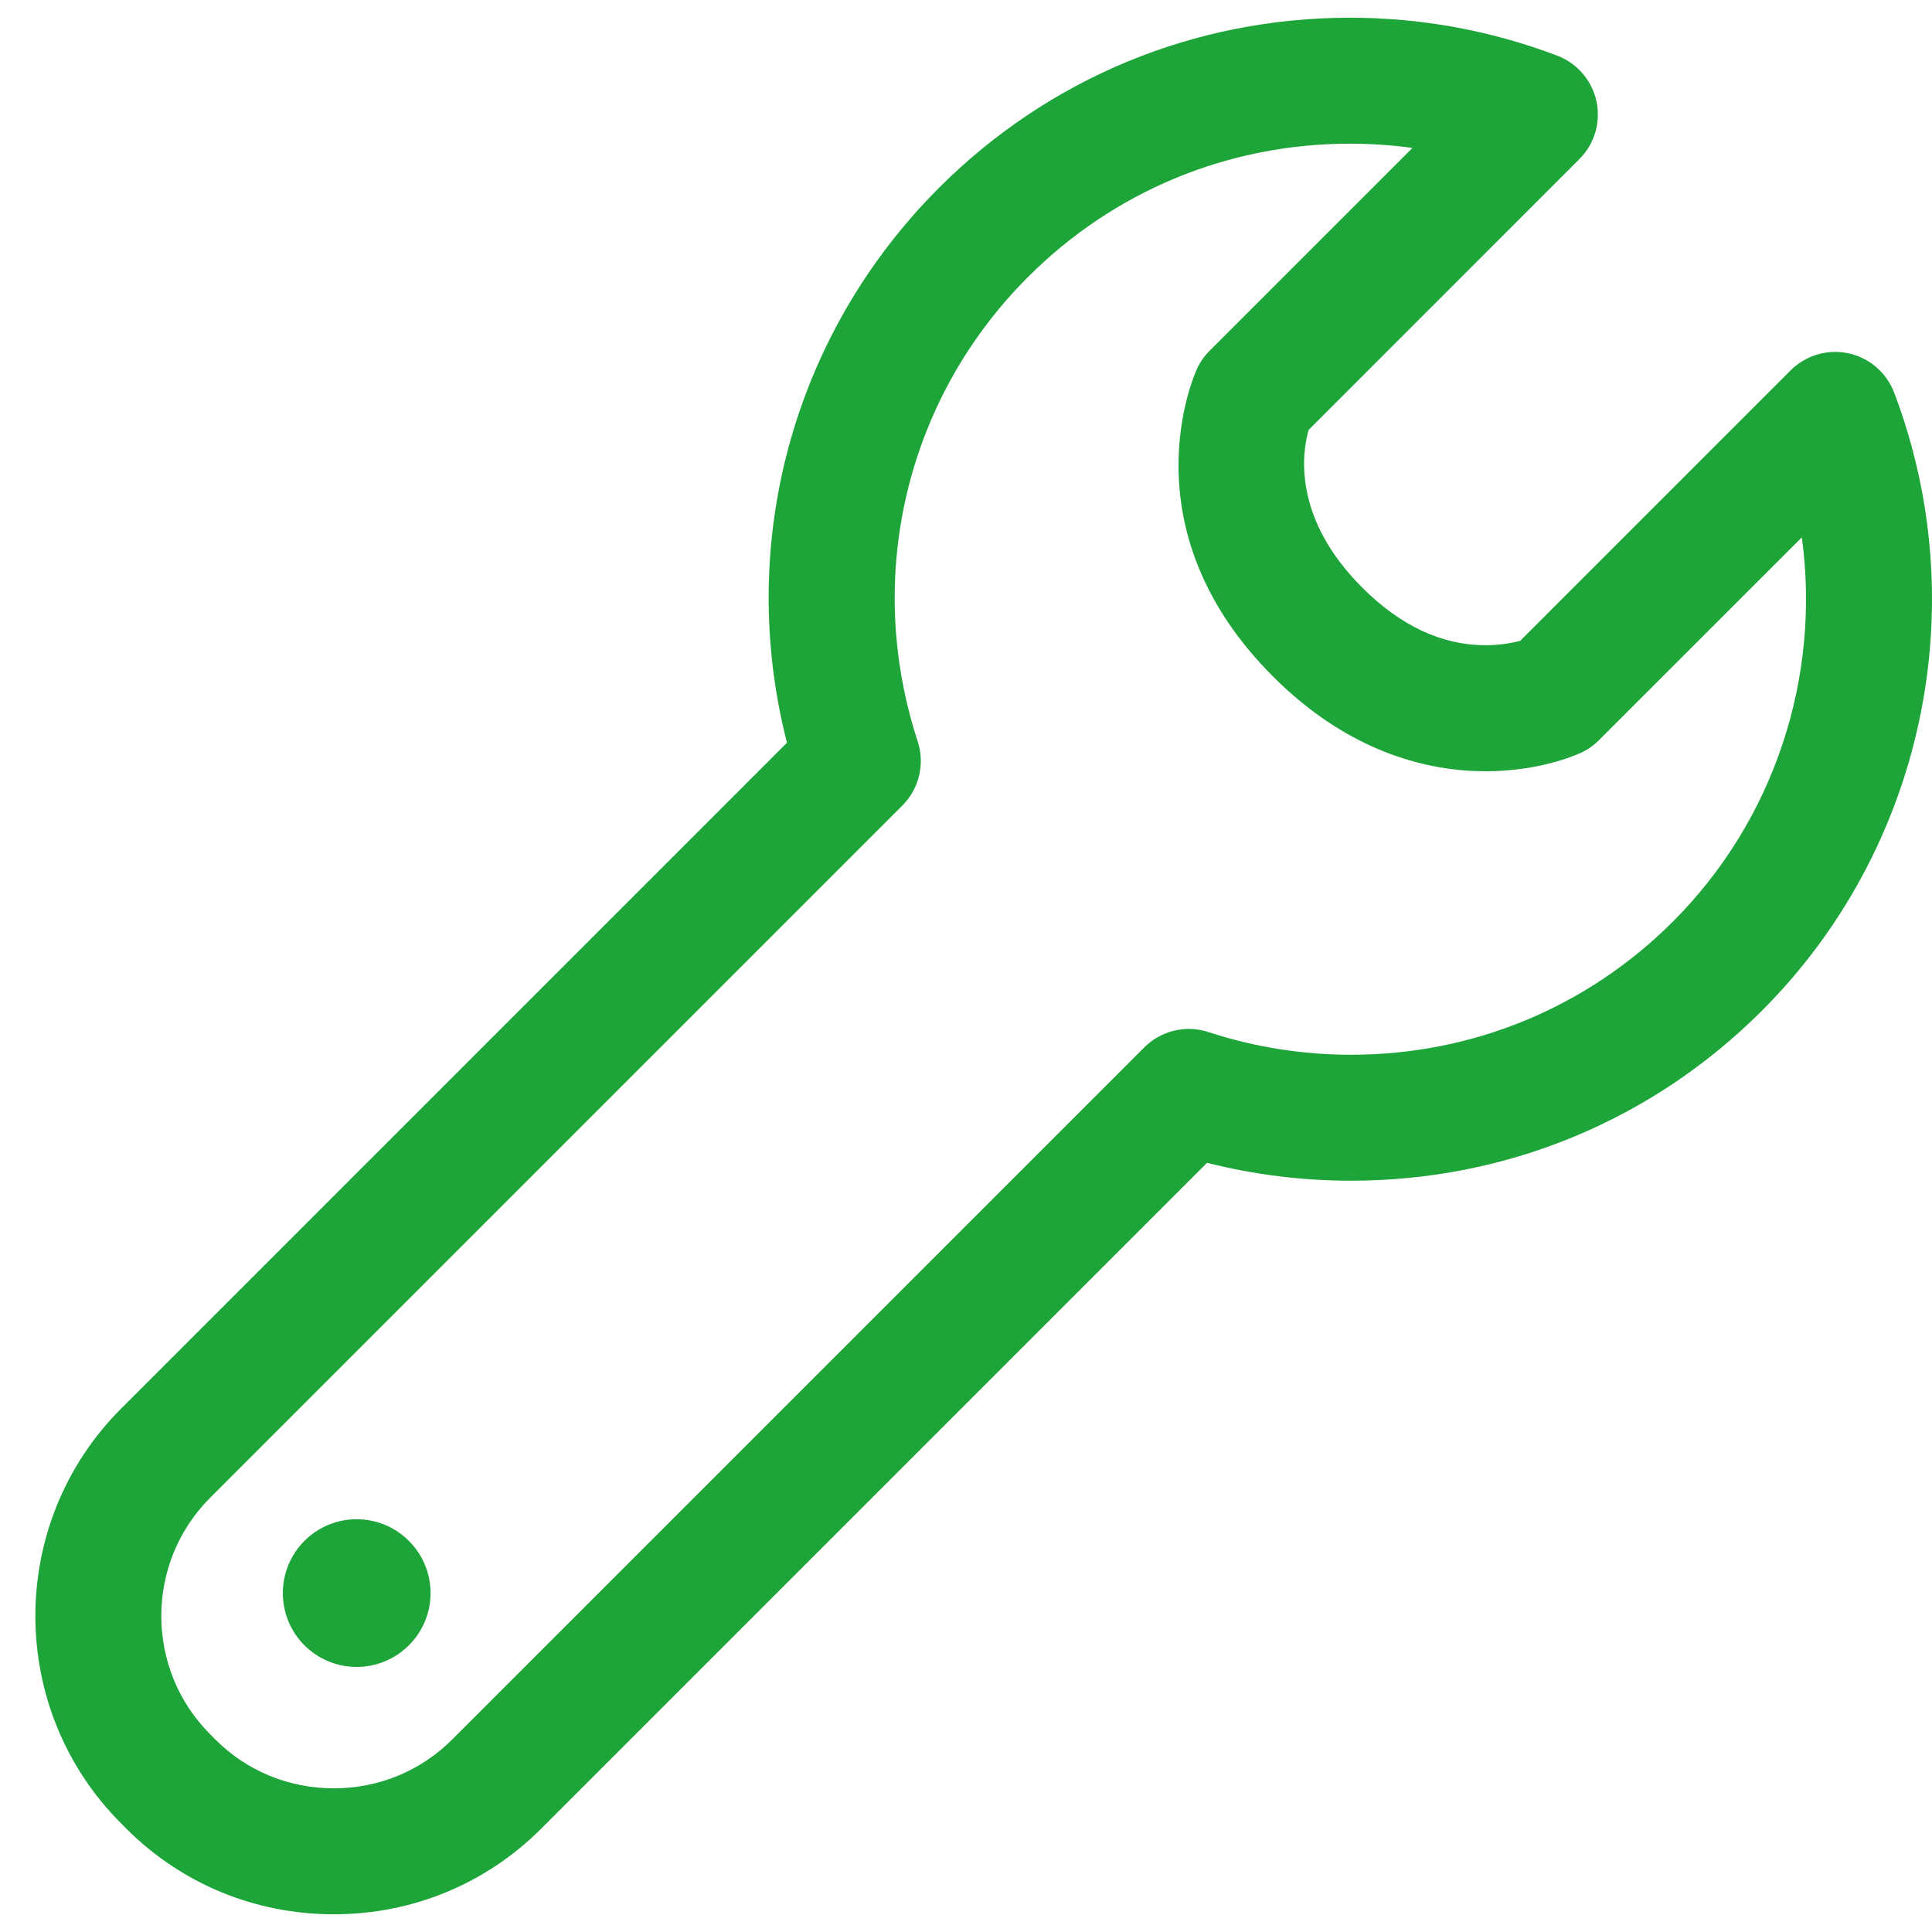 <?xml version="1.0" encoding="UTF-8" standalone="no"?><!DOCTYPE svg PUBLIC "-//W3C//DTD SVG 1.1//EN" "http://www.w3.org/Graphics/SVG/1.1/DTD/svg11.dtd"><svg width="100%" height="100%" viewBox="0 0 30 30" version="1.1" xmlns="http://www.w3.org/2000/svg" xmlns:xlink="http://www.w3.org/1999/xlink" xml:space="preserve" xmlns:serif="http://www.serif.com/" style="fill-rule:evenodd;clip-rule:evenodd;stroke-linejoin:round;stroke-miterlimit:1.414;"><g><path d="M29.412,6.095c-0.119,-0.31 -0.386,-0.54 -0.71,-0.609c-0.325,-0.069 -0.662,0.03 -0.897,0.265l-4.199,4.199c-0.119,0.032 -0.307,0.069 -0.54,0.069c-0.675,0 -1.319,-0.301 -1.914,-0.896c-1.081,-1.081 -0.934,-2.089 -0.832,-2.447l4.205,-4.206c0.235,-0.234 0.334,-0.572 0.265,-0.896c-0.07,-0.325 -0.299,-0.592 -0.61,-0.71c-1.03,-0.391 -2.113,-0.589 -3.218,-0.589c-2.411,0 -4.677,0.938 -6.381,2.641c-2.273,2.274 -3.151,5.528 -2.361,8.617l-10.338,10.338c-1.777,1.777 -1.777,4.667 -0.001,6.443l0.08,0.081c0.858,0.858 2.002,1.33 3.222,1.33c1.22,0 2.364,-0.472 3.221,-1.33l10.339,-10.339c0.73,0.185 1.48,0.278 2.237,0.278c2.412,0 4.677,-0.937 6.379,-2.64c2.509,-2.507 3.314,-6.276 2.053,-9.599Zm-3.436,8.216c-1.333,1.333 -3.107,2.067 -4.996,2.067c-0.755,0 -1.5,-0.118 -2.215,-0.352c-0.351,-0.115 -0.736,-0.023 -0.997,0.238l-10.748,10.748c-0.488,0.488 -1.14,0.757 -1.837,0.757c-0.697,0 -1.35,-0.269 -1.838,-0.757l-0.08,-0.081c-1.014,-1.013 -1.014,-2.663 0,-3.676l10.747,-10.747c0.26,-0.261 0.353,-0.646 0.238,-0.996c-0.836,-2.555 -0.18,-5.319 1.714,-7.212c1.334,-1.334 3.109,-2.069 4.998,-2.069c0.326,0 0.65,0.022 0.97,0.066l-3.148,3.148c-0.082,0.082 -0.149,0.177 -0.197,0.281c-0.046,0.101 -1.112,2.488 1.182,4.78c1.214,1.215 2.463,1.47 3.297,1.47c0.821,0 1.38,-0.24 1.484,-0.287c0.104,-0.049 0.199,-0.115 0.28,-0.197l3.149,-3.148c0.295,2.165 -0.421,4.386 -2.003,5.967Zm-21.249,9.616c-0.447,0.448 -0.447,1.173 0,1.621c0.448,0.448 1.174,0.448 1.622,0c0.449,-0.448 0.449,-1.173 0,-1.621c-0.447,-0.448 -1.174,-0.449 -1.622,0Z" style="fill:#1da53a;fill-rule:nonzero;"/></g></svg>
